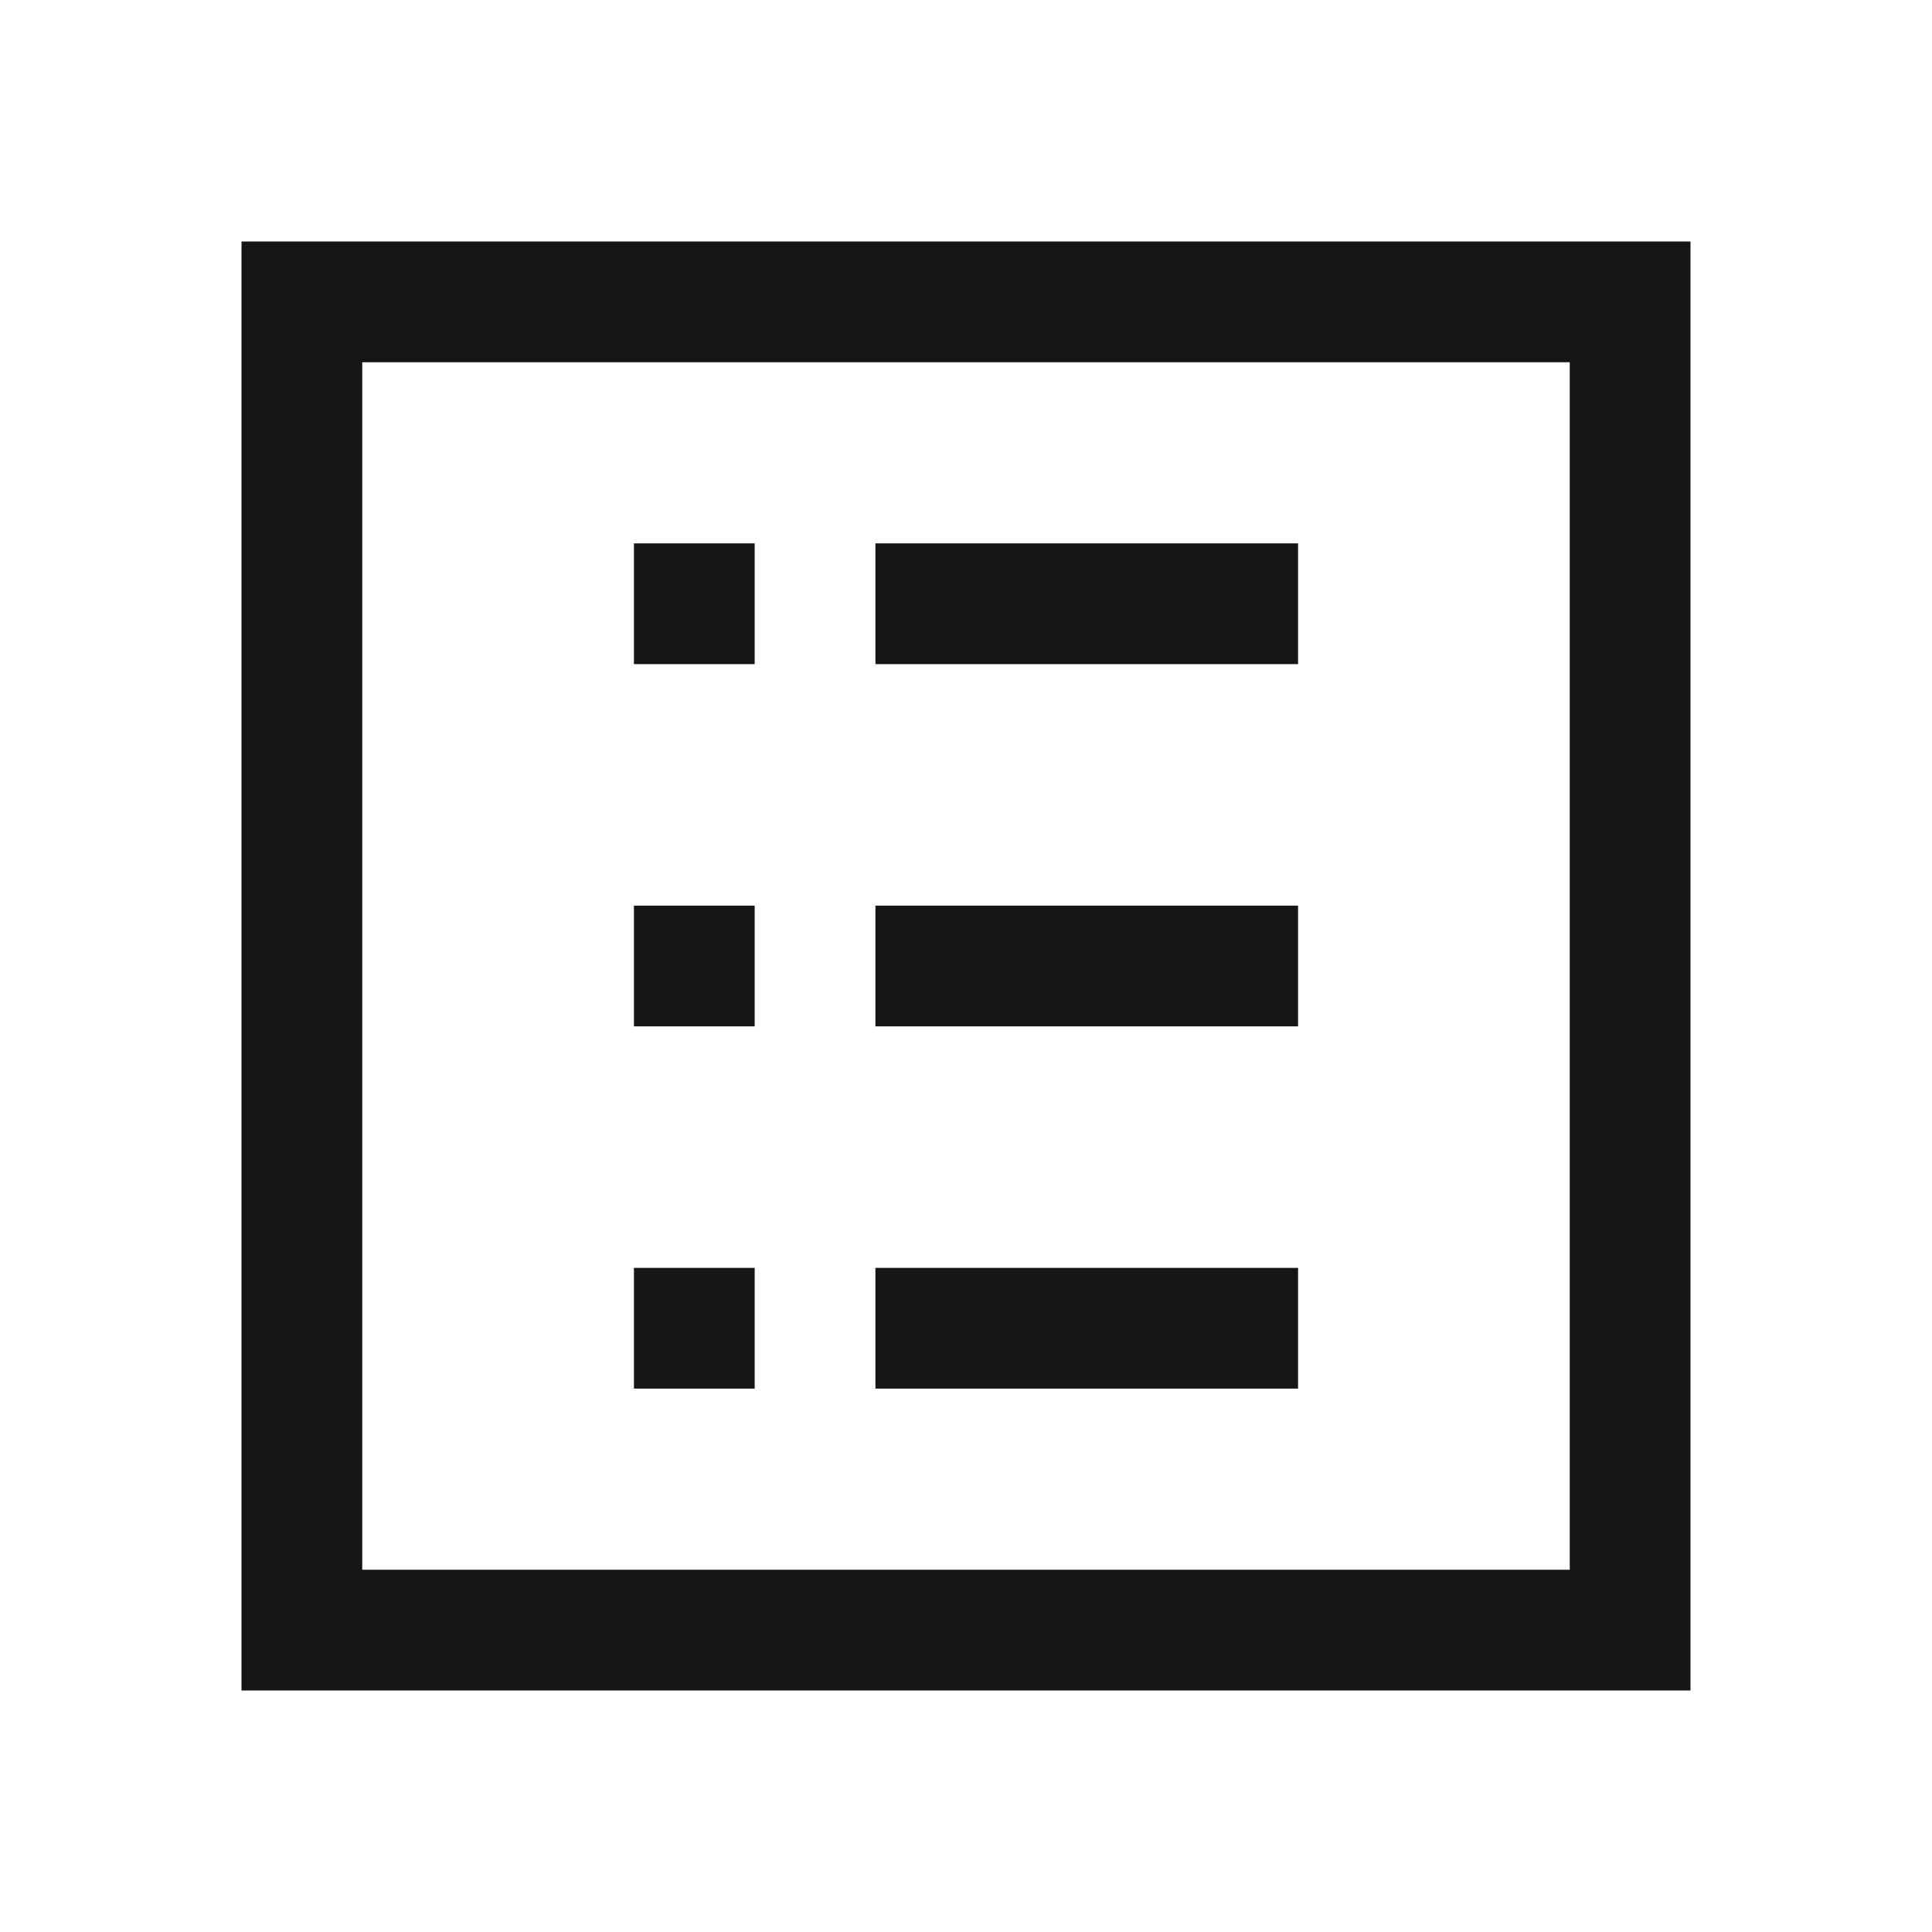 <svg xmlns="http://www.w3.org/2000/svg" style="enable-background:new 0 0 32 32" viewBox="0 0 32 32" width="32px" height="32px"><g fill="#161616"><path d="M10.5 9H12.5V11H10.5z"/><path d="M14.5 9H21.5V11H14.5z"/><path d="M10.5 15H12.5V17H10.5z"/><path d="M14.5 15H21.5V17H14.5z"/><path d="M10.5 21H12.5V23H10.5z"/><path d="M14.5 21H21.5V23H14.5z"/><path d="M4,4v24h24V4H4z M26,26H6V6h20V26z"/></g></svg>